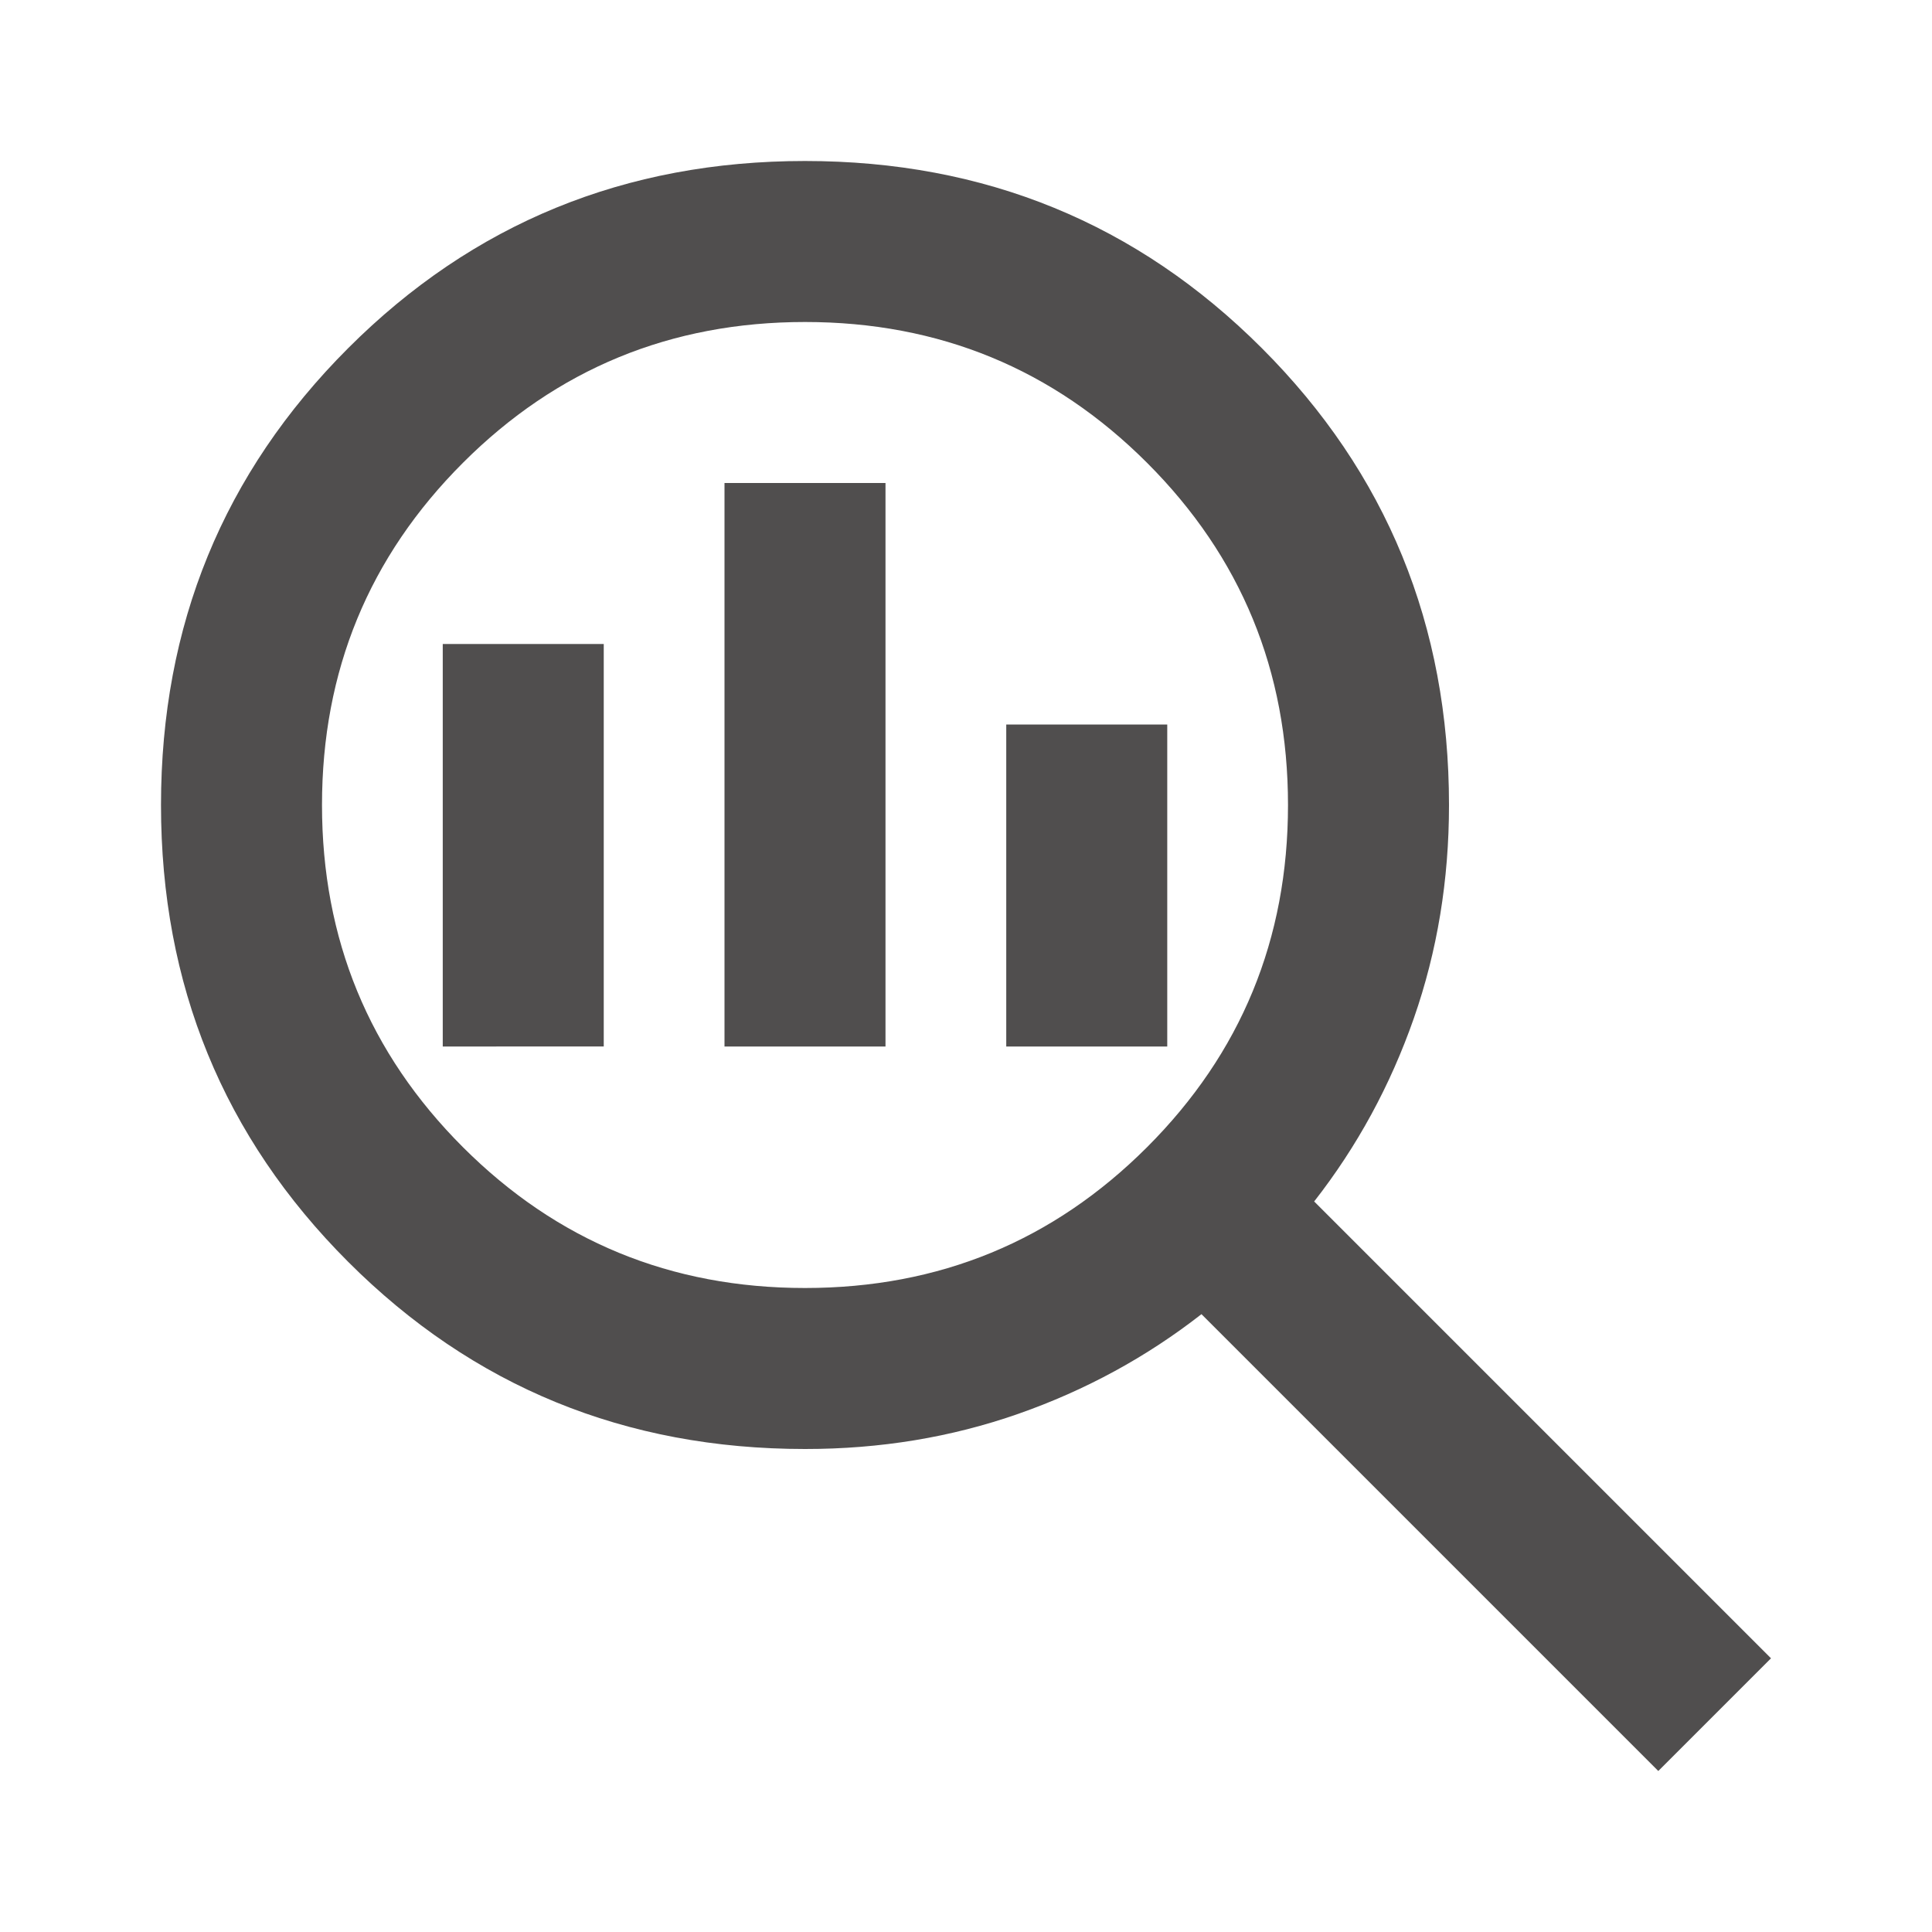 <svg xmlns="http://www.w3.org/2000/svg" width="1em" height="1em" viewBox="0 0 24 24"><path fill="#504e4e" d="M10 16q2.5 0 4.25-1.75T16 10t-1.75-4.25T10 4T5.75 5.75T4 10t1.75 4.25T10 16m-1-3V6h2v7zm-3.5 0V8h2v5zm7 0V9h2v4zm8.1 9l-5.675-5.675q-1.025.8-2.275 1.238T10 18q-3.35 0-5.675-2.325T2 10t2.325-5.675T10 2t5.675 2.325T18 10q0 1.4-.437 2.65t-1.238 2.275L22 20.6z"></path></svg>